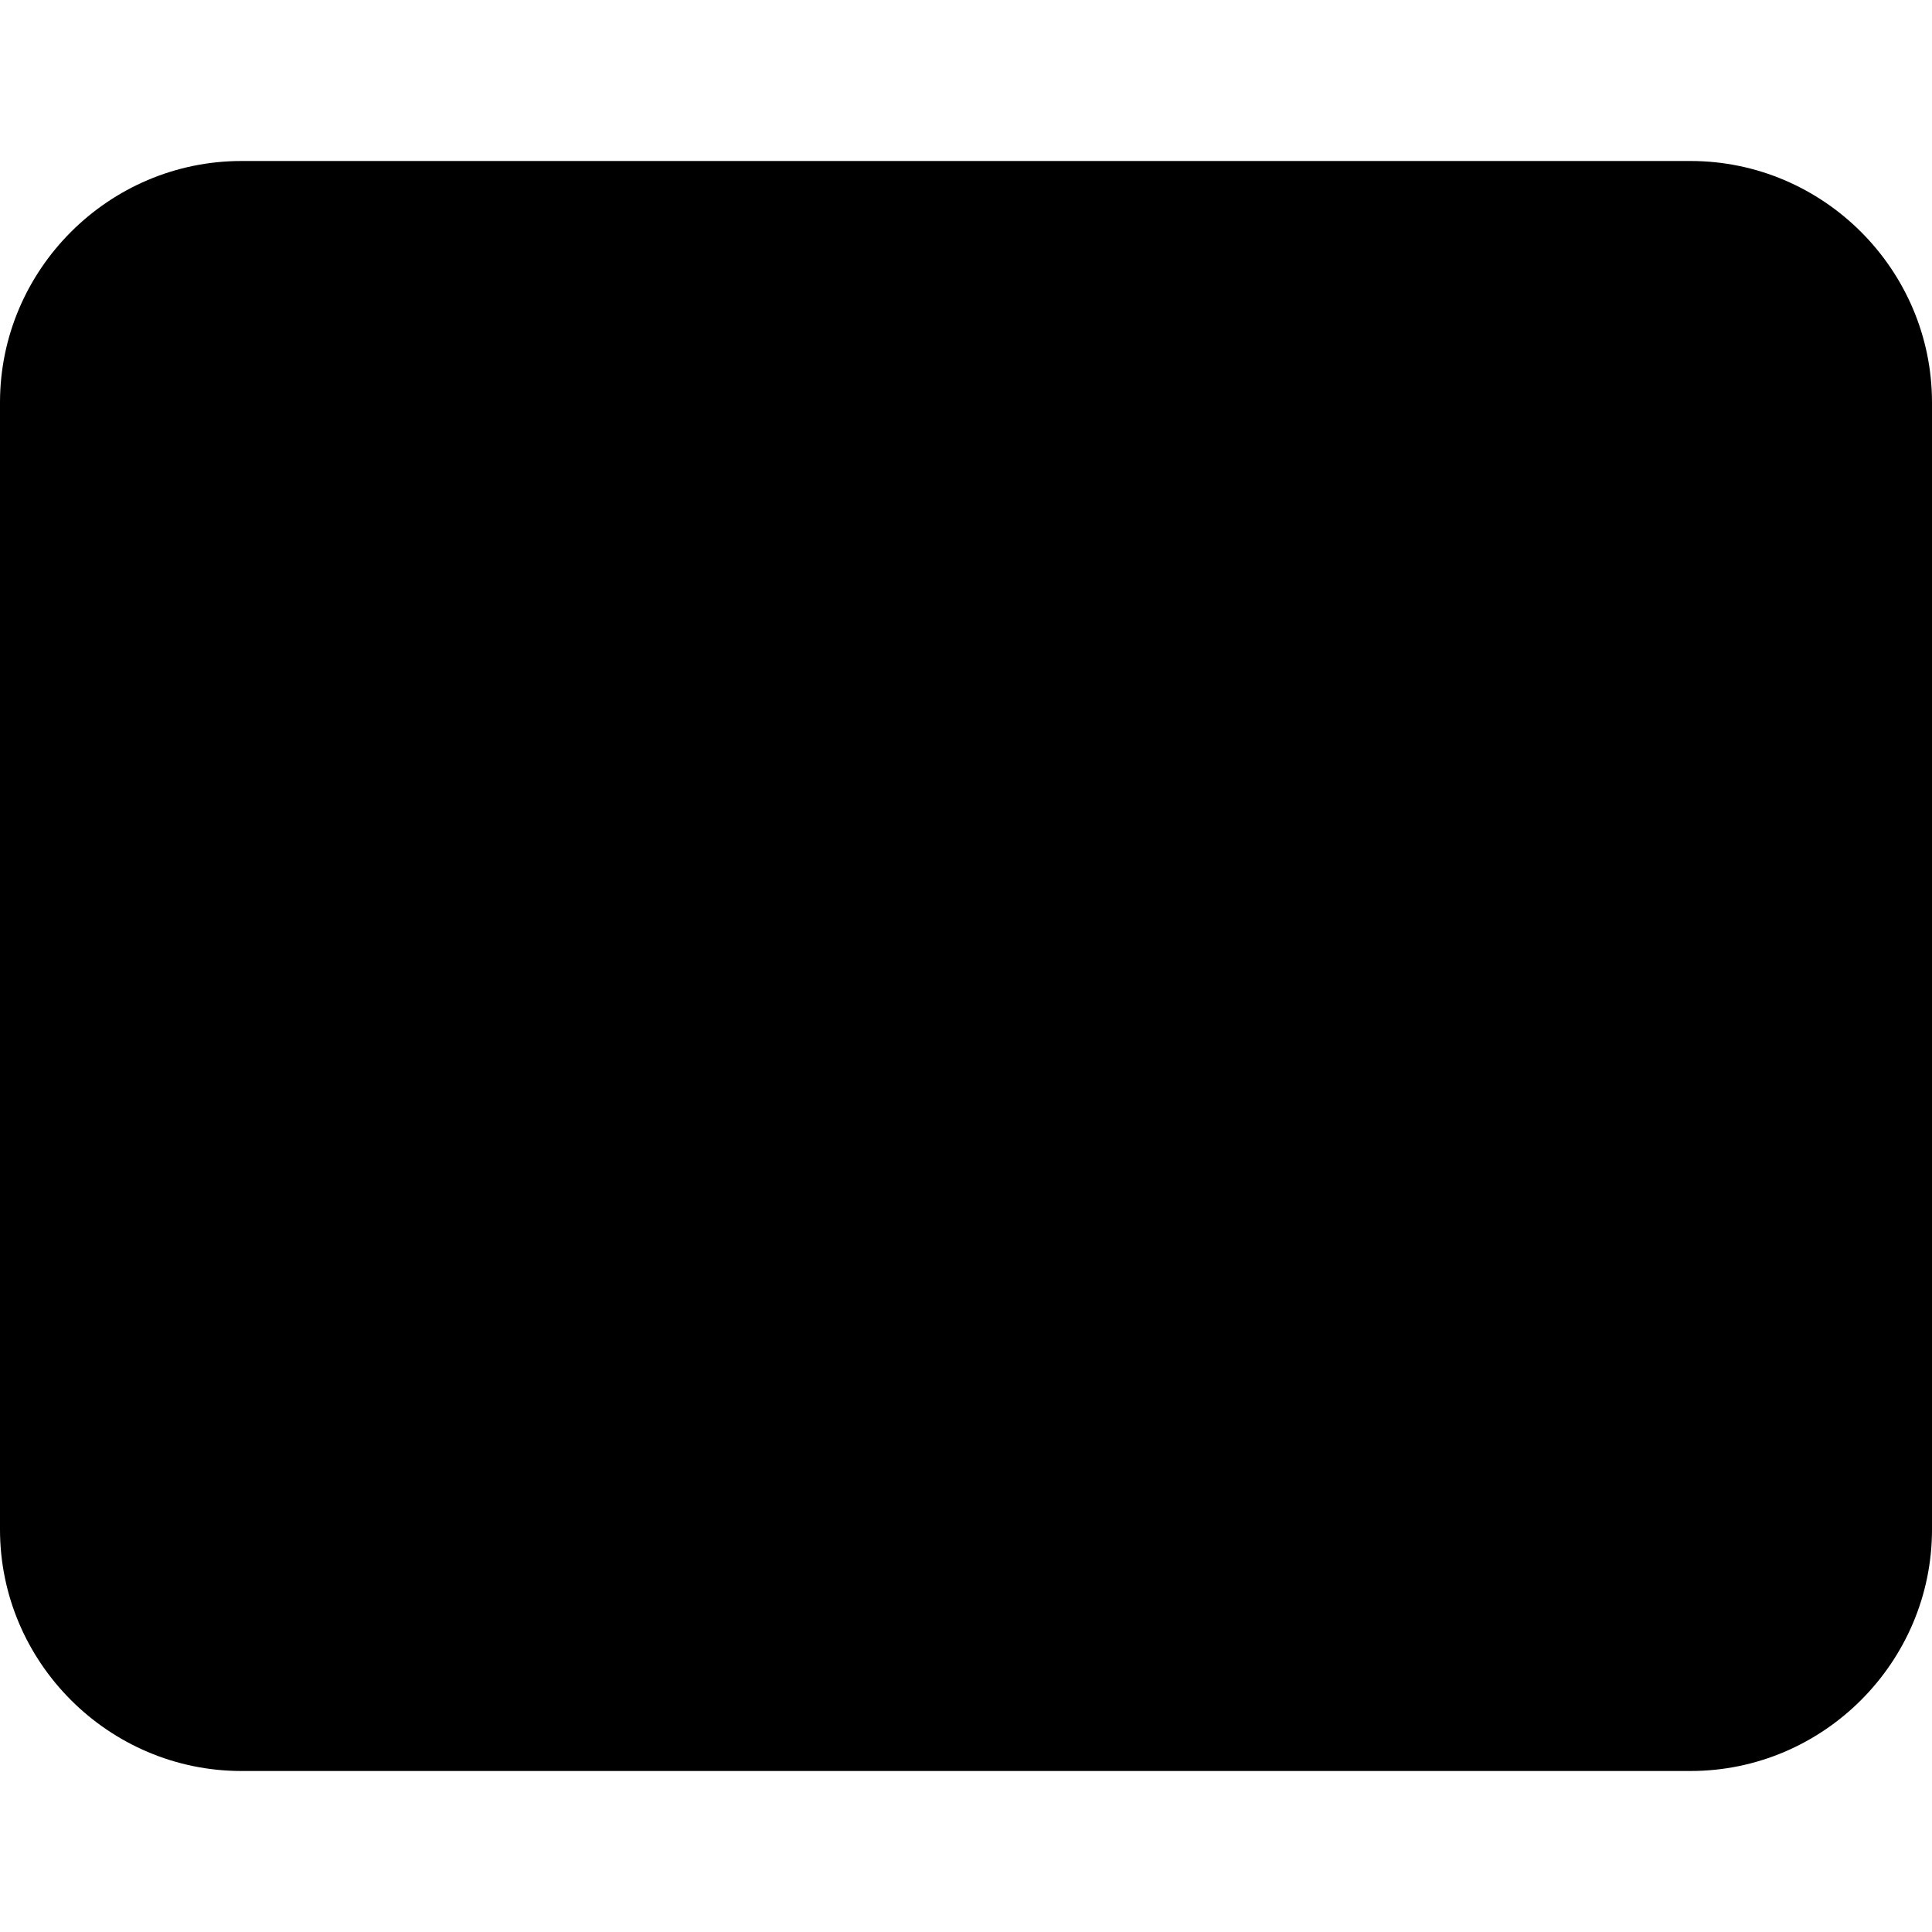 <?xml version="1.0" encoding="UTF-8"?>
<svg xmlns="http://www.w3.org/2000/svg" id="Layer_1" data-name="Layer 1" viewBox="0 0 24 24" width="512" height="512"><path d="M21,22H3c-1.65,0-3-1.35-3-3V5c0-1.65,1.35-3,3-3H21c1.65,0,3,1.35,3,3v14c0,1.65-1.35,3-3,3Z"/></svg>
